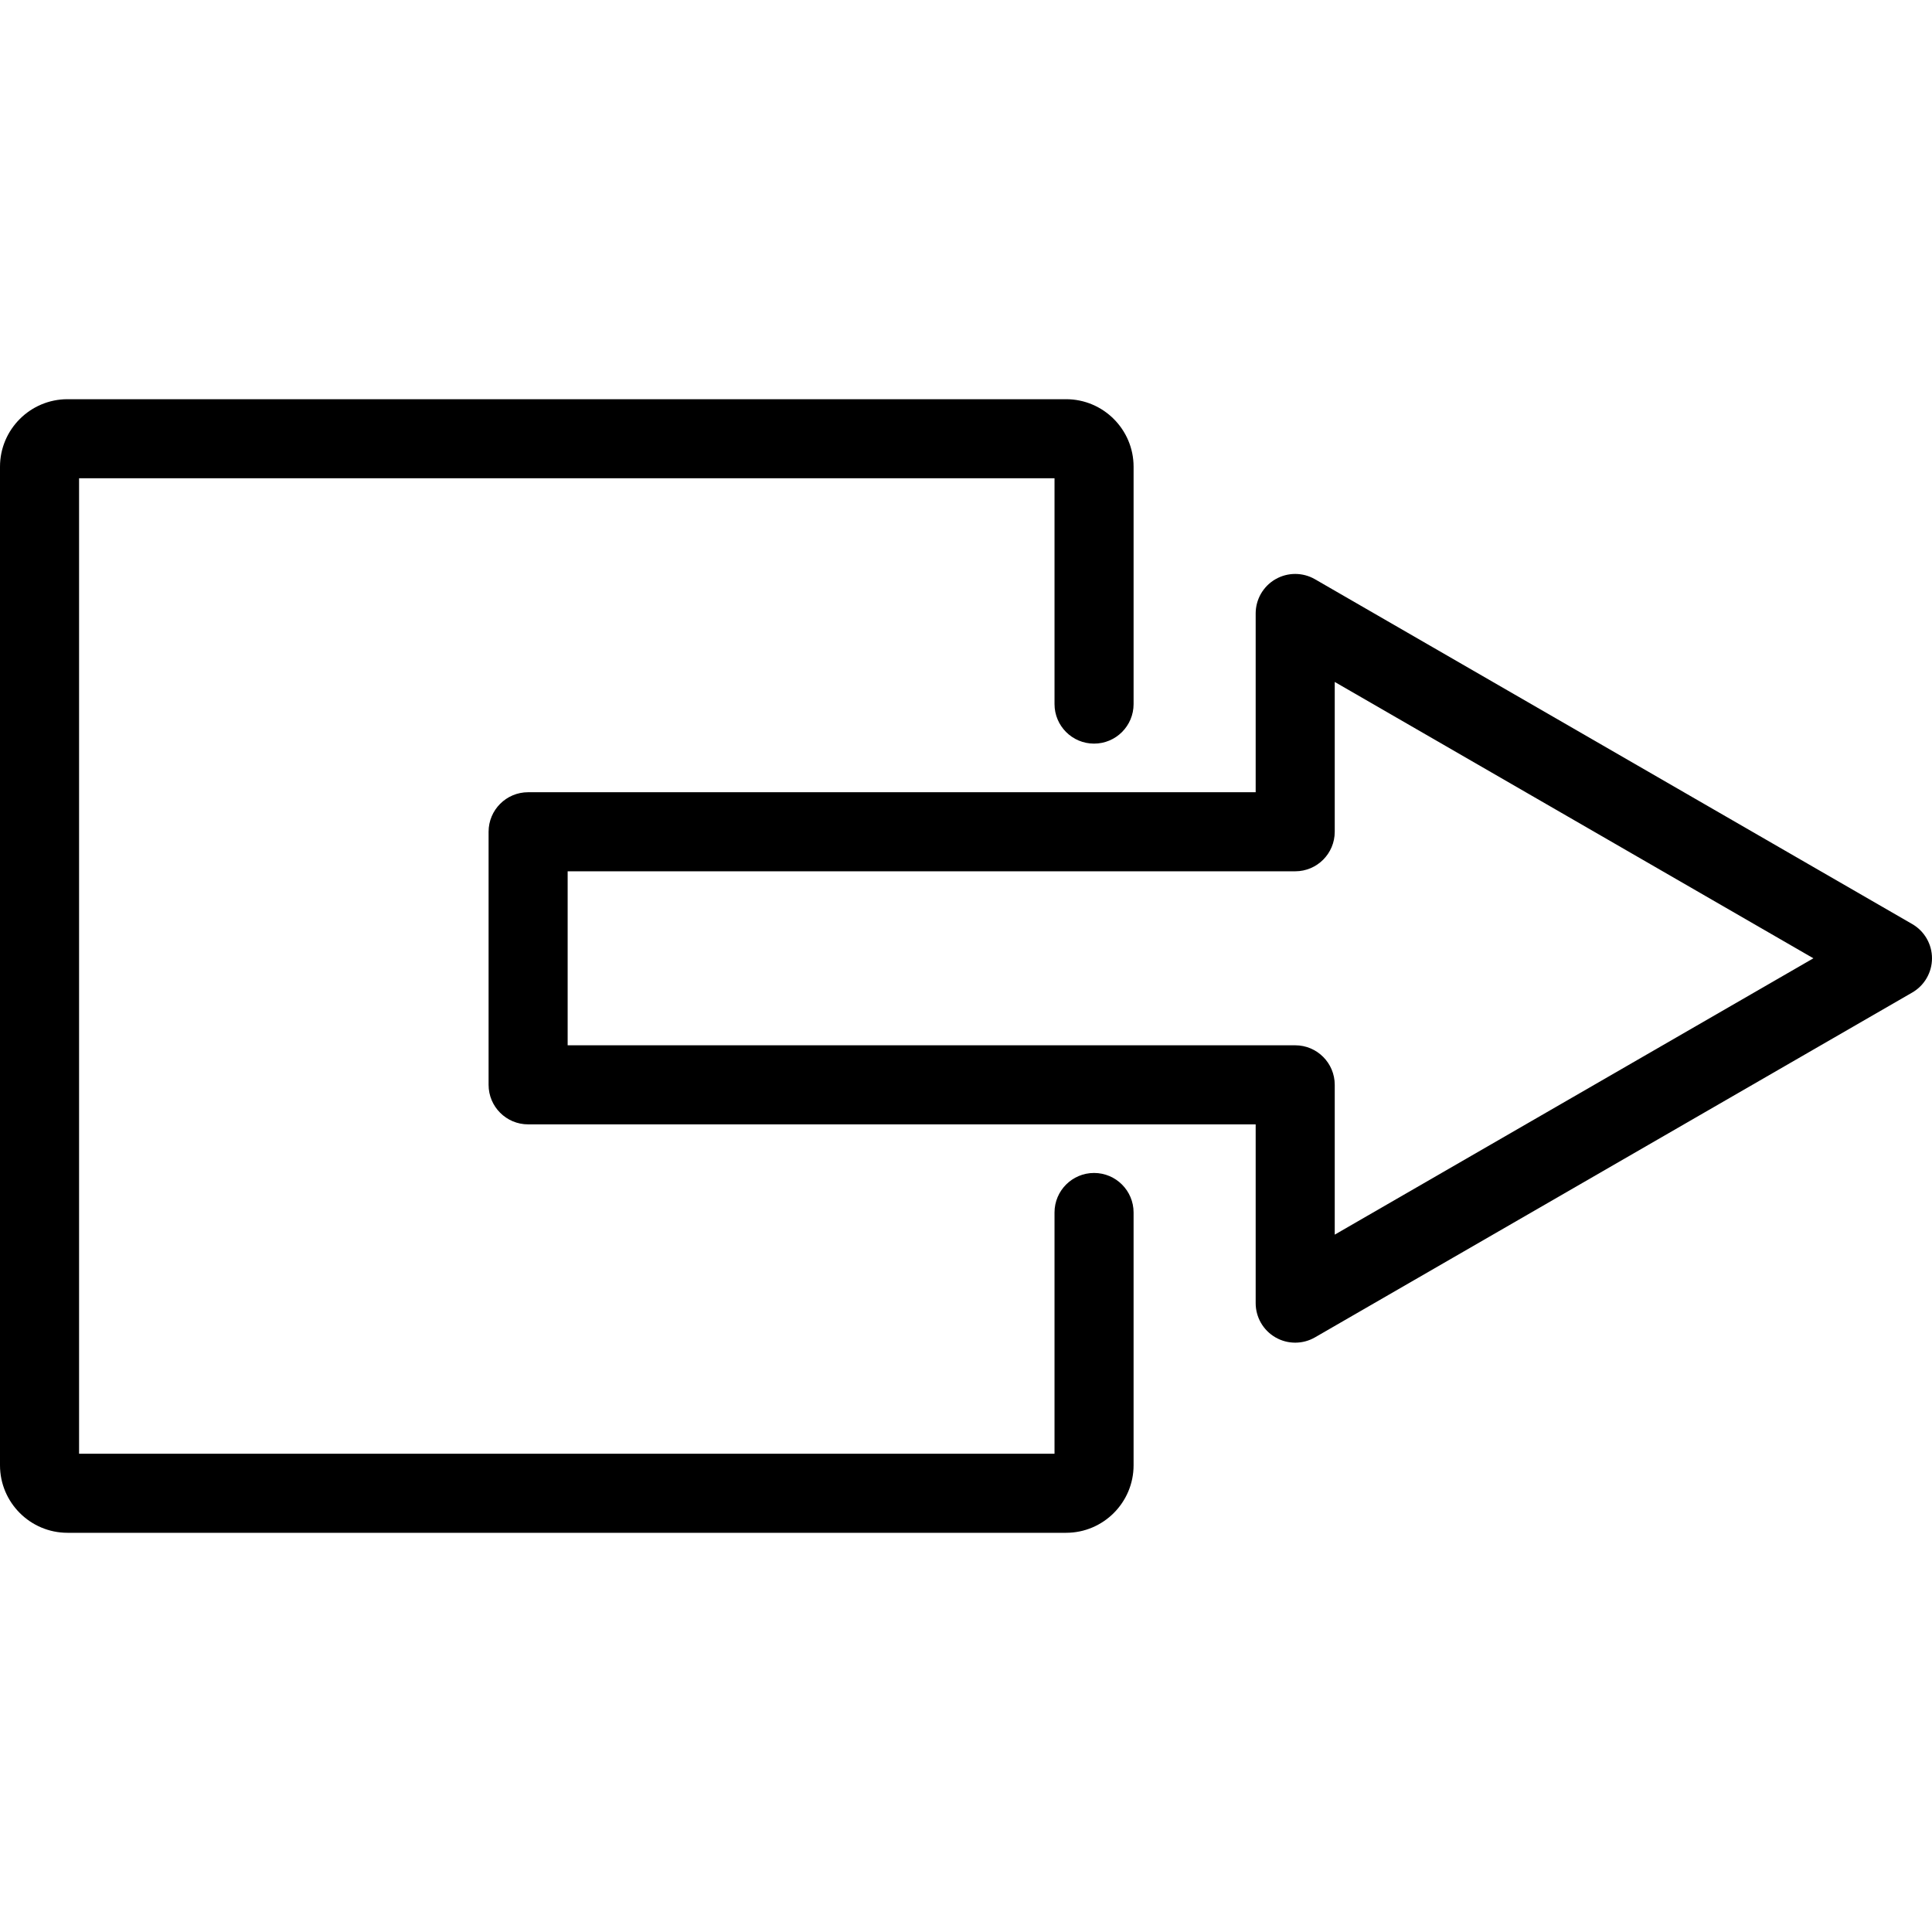 <?xml version="1.0" encoding="iso-8859-1"?>
<!-- Uploaded to: SVG Repo, www.svgrepo.com, Generator: SVG Repo Mixer Tools -->
<!DOCTYPE svg PUBLIC "-//W3C//DTD SVG 1.1//EN" "http://www.w3.org/Graphics/SVG/1.1/DTD/svg11.dtd">
<svg fill="#000000" version="1.1" id="Capa_1" xmlns="http://www.w3.org/2000/svg" xmlns:xlink="http://www.w3.org/1999/xlink" 
	 width="800px" height="800px" viewBox="0 0 488.685 488.684"
	 xml:space="preserve">
<g>
	<g>
		<path d="M327.612,339.616c-1.728,0-3.453-0.445-5-1.34c-3.095-1.785-5-5.088-5-8.66v-45.217H133.584c-5.523,0-10-4.479-10-10
			v-64.011c0-5.523,4.477-10,10-10h184.028v-45.216c0-3.572,1.905-6.874,5-8.66c3.094-1.787,6.905-1.787,10,0l151.072,87.222
			c3.095,1.786,5,5.088,5,8.66c0,3.572-1.905,6.874-5,8.66l-151.072,87.224C331.065,339.17,329.339,339.616,327.612,339.616z
			 M143.584,264.399h184.028c5.522,0,10,4.479,10,10v37.897l121.072-69.902l-121.072-69.902v37.896c0,5.522-4.478,10-10,10H143.584
			V264.399z"/>
	</g>
	<g>
		<path d="M269.658,387.709H17.075C7.66,387.709,0,380.049,0,370.633V118.051c0-9.416,7.66-17.076,17.075-17.076h252.583
			c9.415,0,17.074,7.66,17.074,17.076v60.042c0,5.522-4.478,10-10,10c-5.521,0-10-4.478-10-10v-57.118H20v246.734h246.732v-61.018
			c0-5.521,4.479-10,10-10c5.522,0,10,4.479,10,10v63.94C286.732,380.049,279.073,387.709,269.658,387.709z"/>
	</g>
</g>
</svg>